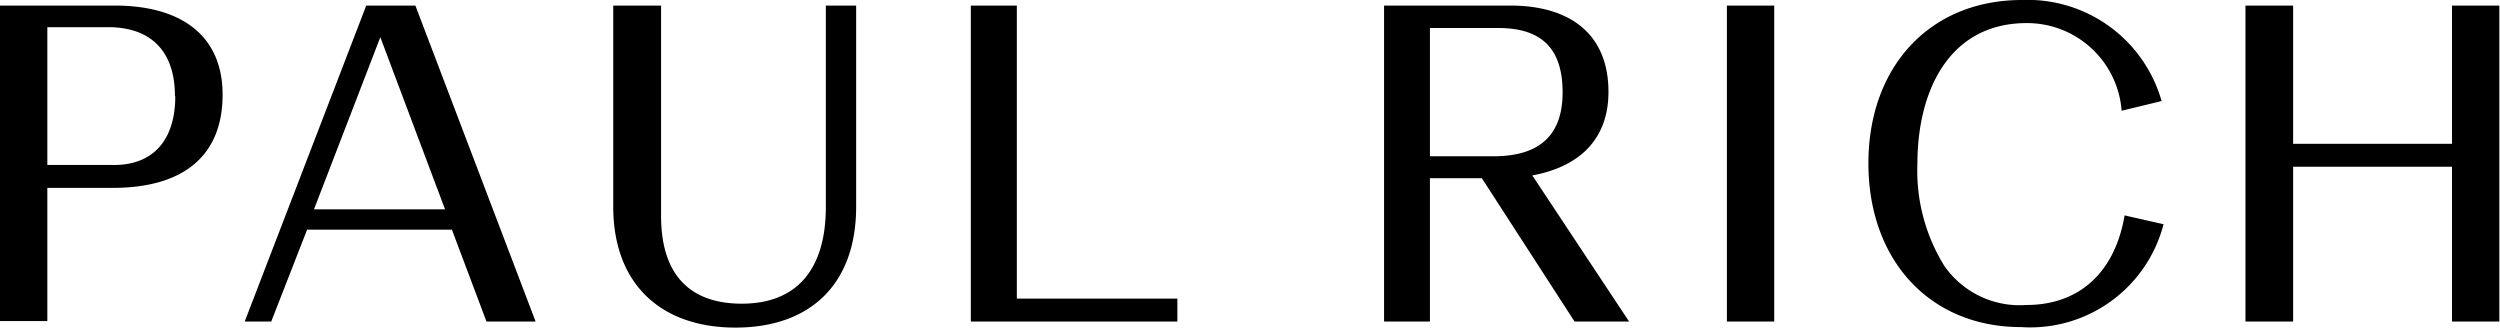 <svg class="logo" width="152.63" height="20" viewBox="0 0 152.63 20" fill="currentColor" xmlns="http://www.w3.org/2000/svg">
    <path d="M13.59 5.78c0 3.84-2.52 5.69-6.7 5.69h-4v8.13H0V.34h7c4.13 0 6.59 1.88 6.59 5.44Zm-2.91.08c0-2.66-1.4-4.2-4.07-4.2H2.89v8.41h3.89c2.61.08 3.92-1.57 3.92-4.18ZM29.7 19.63l-2.11-5.61h-8.84l-2.19 5.61h-1.62L22.36.34h3l7.34 19.29ZM23.22 2.27l-4.05 10.51h8ZM37.44.34h2.92v12.84c0 3.48 1.65 5.36 4.93 5.36s5.13-2 5.13-5.92V.34h1.85v12.28c0 4.74-2.81 7.38-7.37 7.38s-7.46-2.67-7.46-7.38ZM59.27 19.63V.34h2.81v17.89h9.8v1.4ZM90.47 10.88H87.3v8.75h-2.8V.34h7.7c3.7 0 6 1.77 6 5.27 0 2.89-1.77 4.57-4.65 5.1l5.91 8.92h-3.33ZM87.3 9.54h3.89c2.81 0 4.21-1.29 4.21-3.9s-1.21-3.93-3.93-3.93H87.3ZM105.43 19.63V.34h2.89v19.29ZM123.45 0a8.5 8.5 0 0 1 8.52 6.17l-2.44.59a5.79 5.79 0 0 0-5.8-5.35c-4.59 0-6.67 3.92-6.67 8.63a11 11 0 0 0 1.65 6.2 5.6 5.6 0 0 0 5 2.38c3.36 0 5.44-2.13 6-5.47l2.38.54a8.41 8.41 0 0 1-8.69 6.28c-5.6 0-9.33-4.1-9.33-10S117.82 0 123.45 0ZM149.7.34h2.89v19.29h-2.89v-9.45H140v9.45h-2.91V.34H140v8.44h9.7Z"></path>
  </svg>